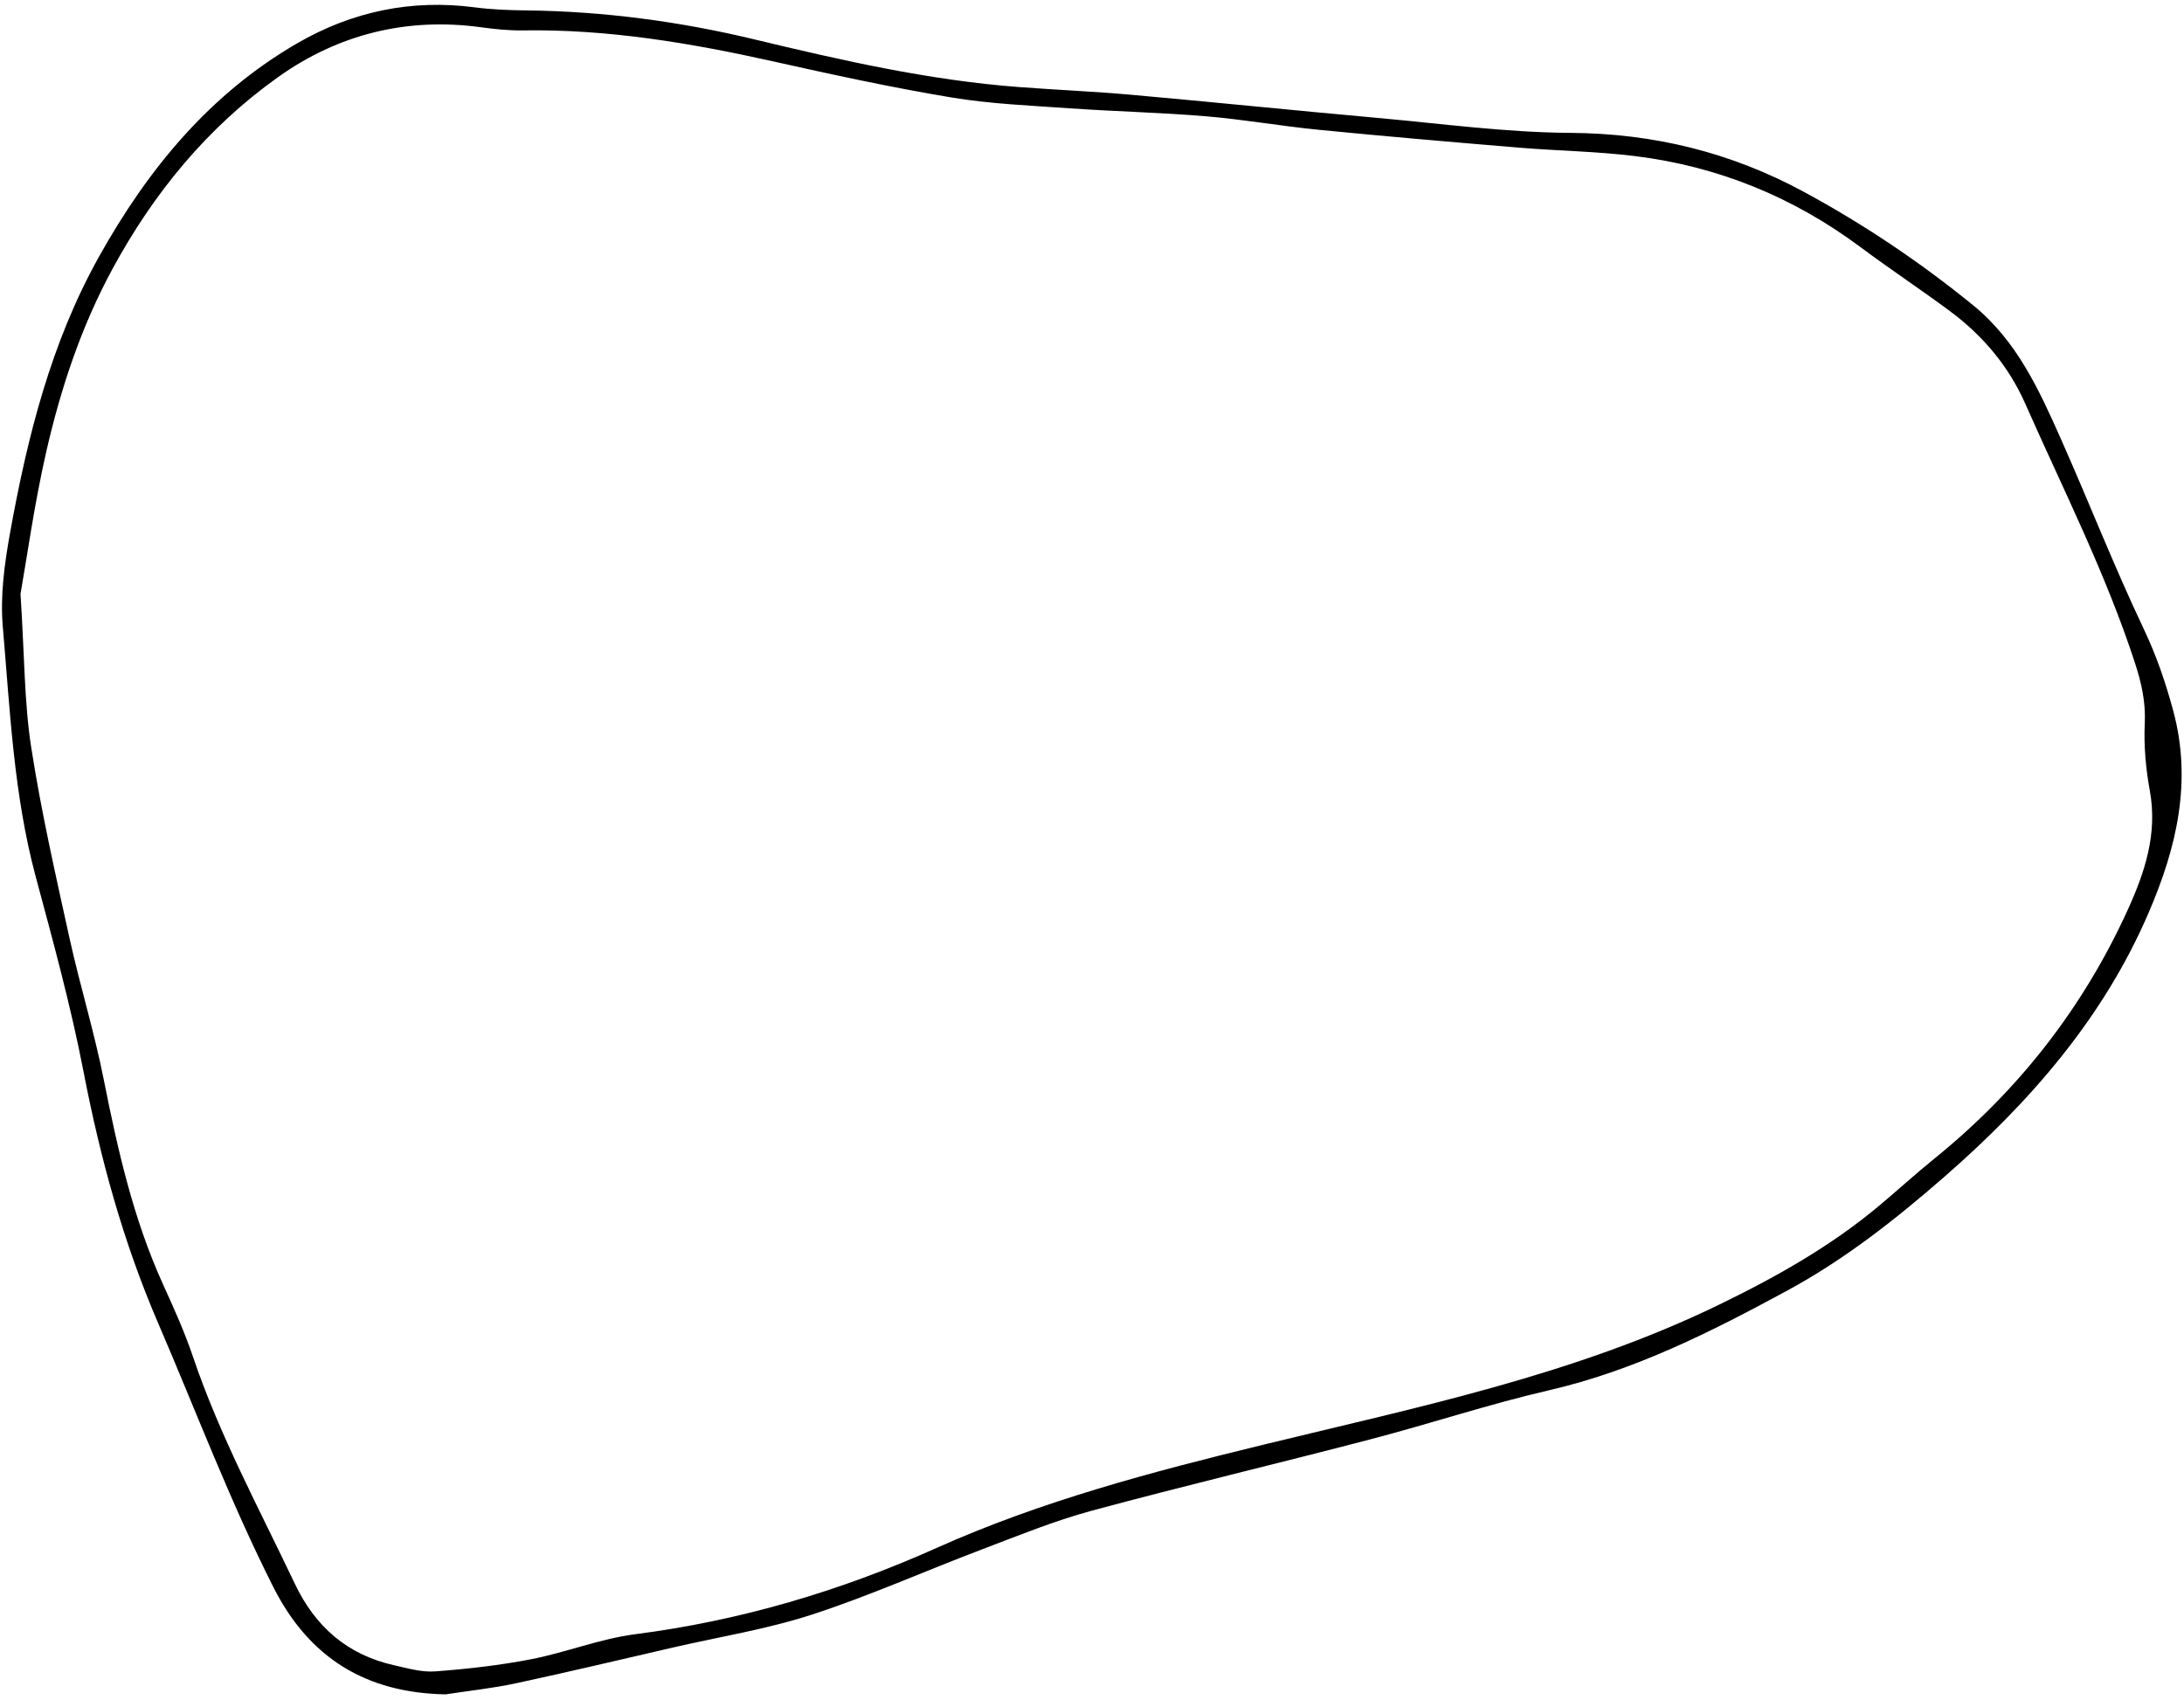 <svg width="257" height="200" viewBox="0 0 257 200" fill="none" xmlns="http://www.w3.org/2000/svg">
<path d="M52.428 199.385C43.084 199.209 36.389 195.125 32.168 186.768C27.059 176.651 23.07 166.059 18.596 155.67C14.491 146.139 11.799 136.287 9.834 126.129C8.34 118.4 6.25 110.777 4.203 103.166C1.609 93.512 1.18 83.586 0.328 73.727C0.016 70.11 0.527 66.342 1.178 62.735C3.217 51.438 5.983 40.346 11.653 30.198C17.389 19.928 24.663 11.067 34.975 5.093C41.432 1.353 48.424 -0.118 55.895 0.868C57.905 1.134 59.95 1.2 61.979 1.225C71.043 1.332 79.958 2.518 88.774 4.635C99.034 7.1 109.327 9.446 119.891 10.244C124.323 10.578 128.77 10.765 133.196 11.16C142.811 12.017 152.415 13.006 162.03 13.869C169.618 14.551 177.214 15.588 184.811 15.637C194.612 15.698 203.692 17.942 212.225 22.553C219.284 26.367 225.918 30.826 232.161 35.899C237.325 40.096 239.942 45.866 242.524 51.674C245.827 59.108 248.79 66.699 252.278 74.043C253.758 77.166 254.821 80.272 255.723 83.602C258.006 92.018 256.088 99.834 252.858 107.36C247.544 119.743 238.922 129.653 228.809 138.475C223.024 143.522 217.065 148.209 210.334 151.858C201.387 156.712 192.336 161.282 182.279 163.602C175.226 165.229 168.332 167.526 161.322 169.358C150.377 172.221 139.363 174.829 128.441 177.782C124.039 178.973 119.779 180.723 115.502 182.346C108.85 184.867 102.33 187.789 95.576 189.989C90.287 191.712 84.724 192.6 79.283 193.852C73.09 195.278 66.908 196.752 60.695 198.086C57.973 198.67 55.186 198.961 52.428 199.385ZM2.414 69.891C2.891 77.291 2.855 82.676 3.67 87.928C4.834 95.455 6.533 102.903 8.168 110.348C9.397 115.936 11.096 121.424 12.207 127.03C13.846 135.284 15.687 143.446 19.191 151.153C20.453 153.928 21.718 156.725 22.693 159.61C25.841 168.926 30.507 177.551 34.705 186.391C37.096 191.42 40.875 194.725 46.348 195.953C47.952 196.312 49.619 196.803 51.215 196.682C55 196.397 58.799 195.971 62.524 195.246C66.637 194.447 70.62 192.838 74.753 192.307C87.108 190.719 98.894 187.225 110.206 182.157C122.585 176.61 135.595 173.192 148.706 169.997C166.852 165.575 185.198 161.819 202.196 153.577C208.983 150.286 215.481 146.638 221.26 141.774C223.399 139.973 225.467 138.086 227.641 136.329C237.504 128.349 245.12 118.612 250.375 107.075C252.391 102.651 253.904 98.11 252.98 93.059C252.503 90.45 252.259 87.741 252.384 85.1C252.501 82.6 251.993 80.356 251.236 78.032C247.797 67.473 242.777 57.591 238.306 47.475C236.376 43.108 233.327 39.489 229.482 36.631C226.017 34.059 222.412 31.676 218.953 29.096C211.025 23.188 202.168 19.569 192.383 18.366C187.85 17.807 183.258 17.751 178.699 17.372C170.855 16.718 163.011 16.044 155.178 15.274C150.75 14.838 146.356 14.057 141.926 13.686C136.612 13.239 131.27 13.122 125.947 12.75C121.259 12.422 116.533 12.232 111.91 11.461C104.894 10.293 97.931 8.775 90.986 7.225C81.279 5.059 71.527 3.418 61.535 3.577C59.89 3.604 58.232 3.431 56.599 3.208C47.857 2.015 39.802 4.03 32.718 9.077C24.423 14.985 18.073 22.706 13.21 31.694C9.54 38.479 7.146 45.712 5.444 53.155C4.033 59.334 3.168 65.637 2.414 69.891Z" fill="black"/>
</svg>
